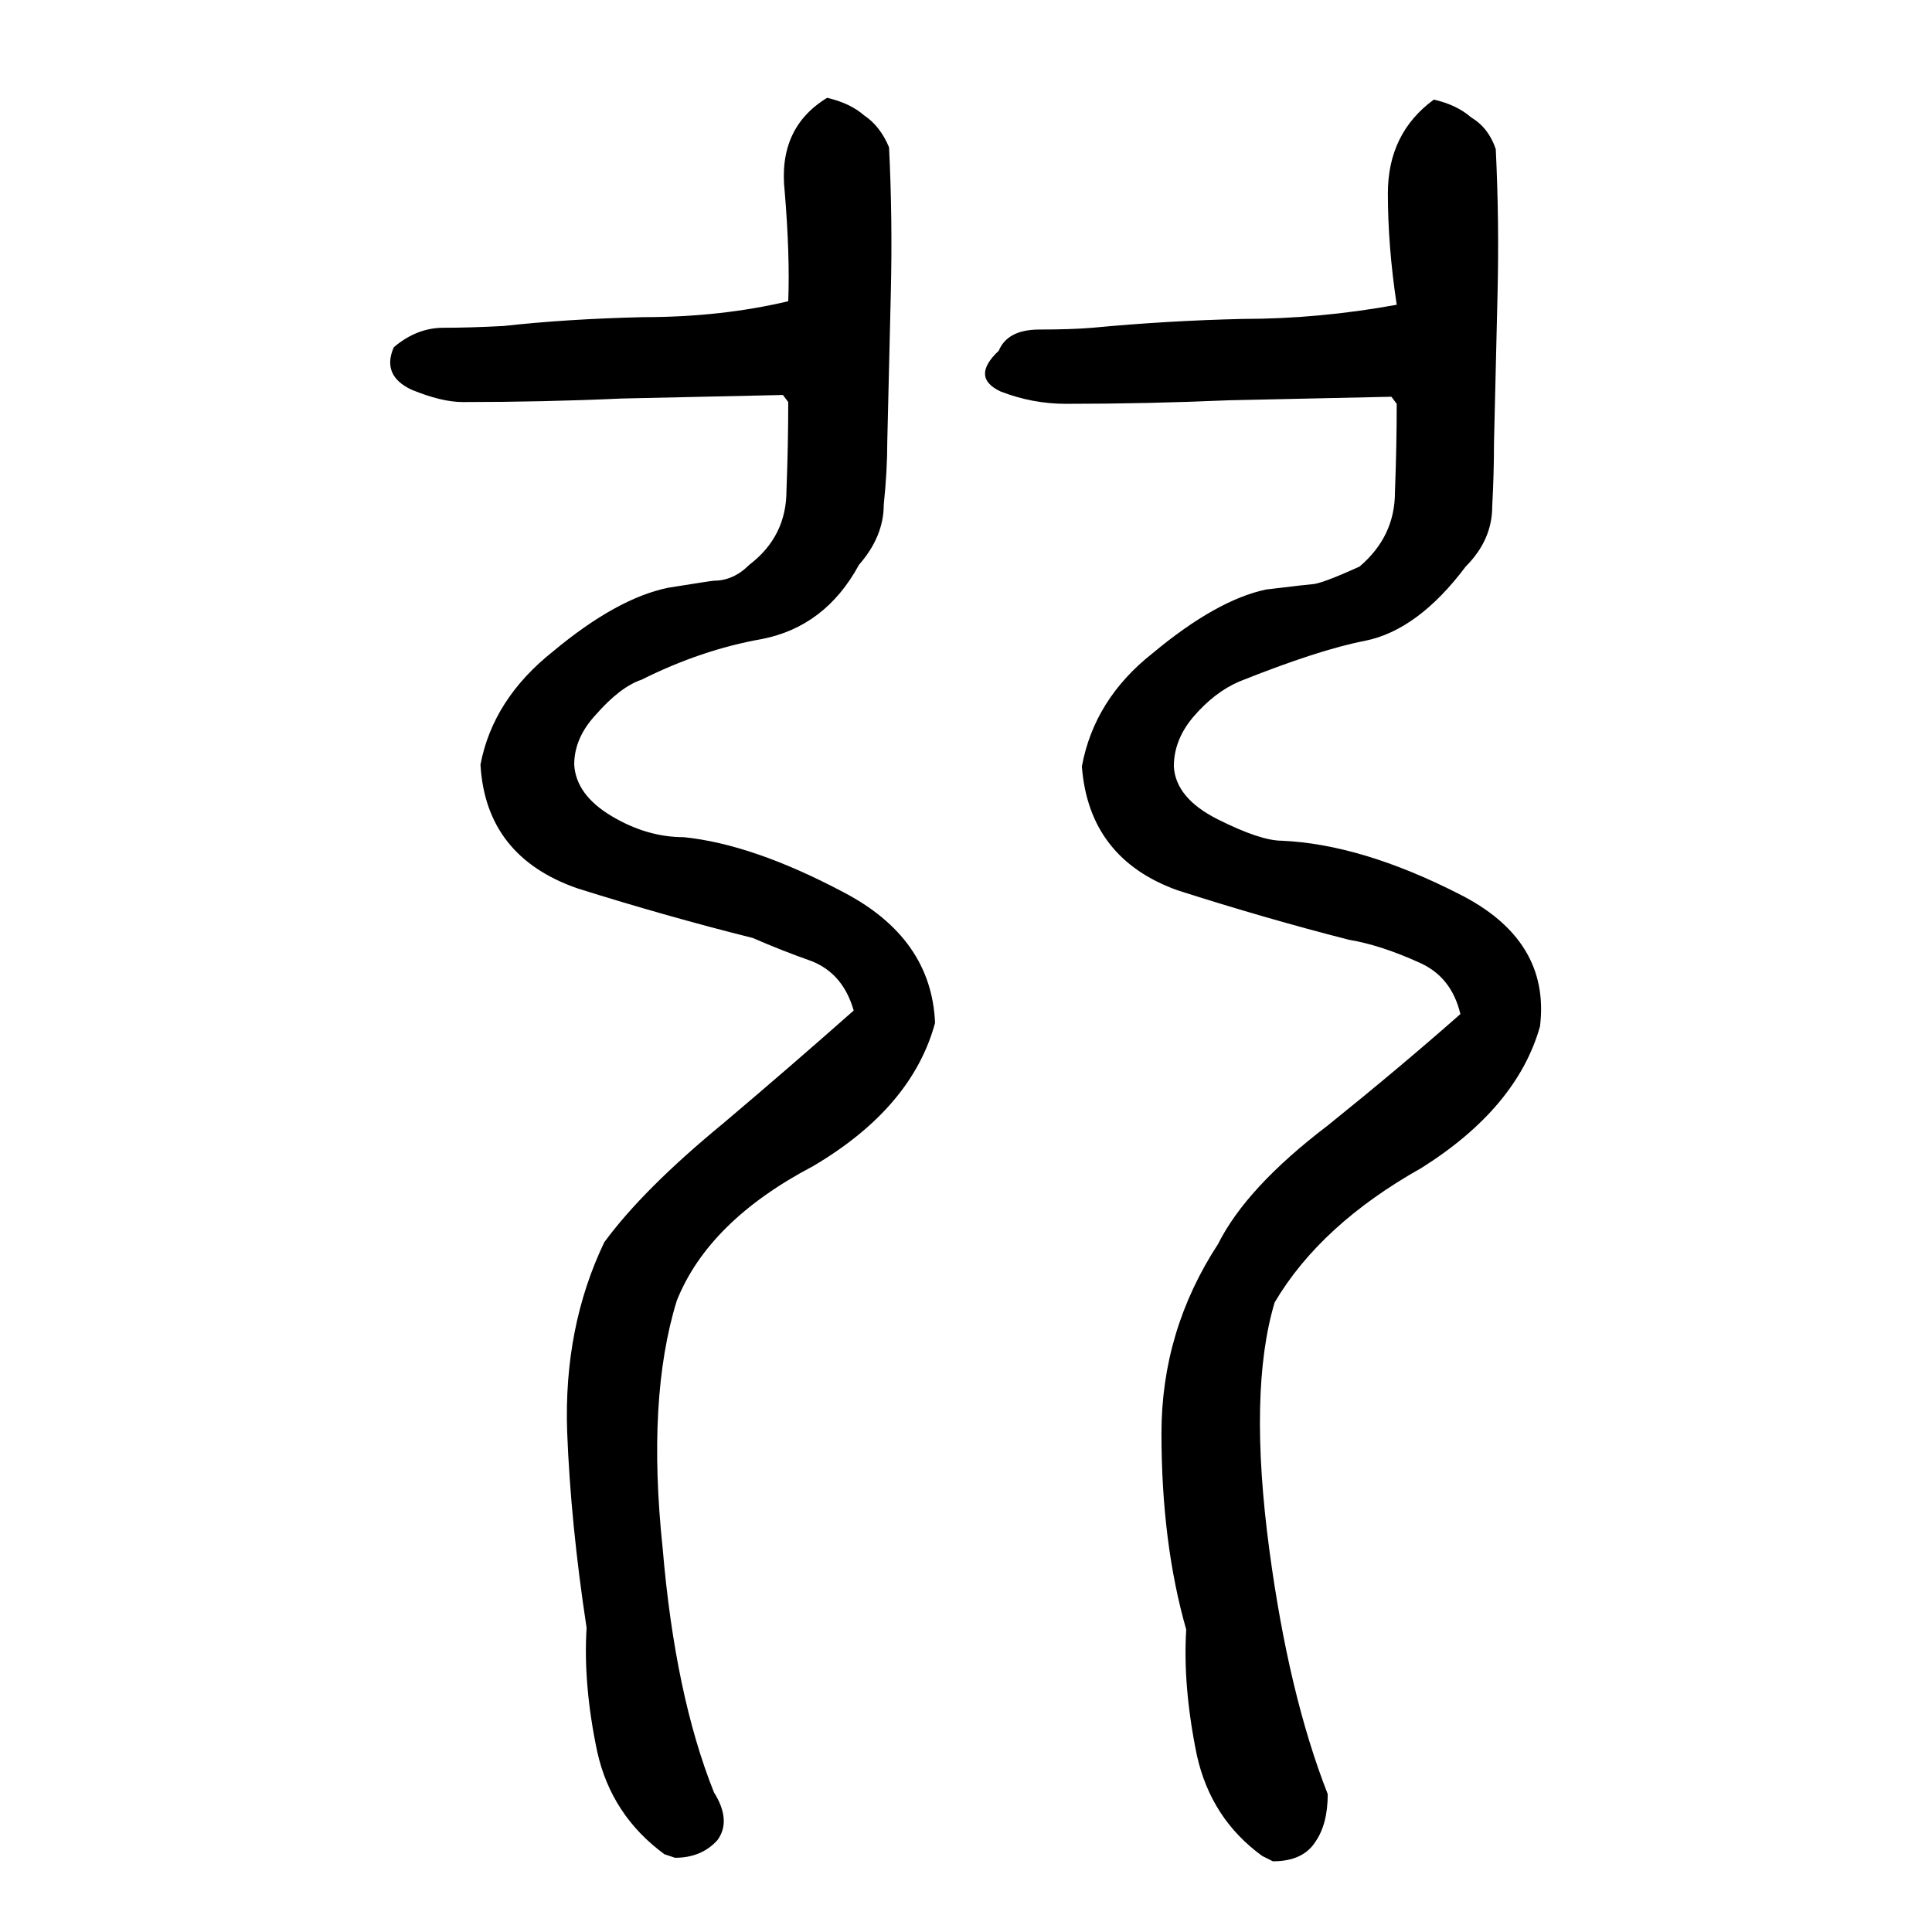 <svg xmlns="http://www.w3.org/2000/svg" height="640" width="640" version="1.1">
	<g transform="translate(0 -412.36)">
		<g>
			<path d="m220.1 1026.6q-17.578-12.891-22.266-33.984-4.688-22.266-3.516-41.016-5.273-34.57-6.445-65.039-1.172-34.57 12.305-62.695 12.891-17.578 39.258-39.258 22.852-19.336 43.359-37.5-3.516-12.305-14.062-16.406-9.961-3.516-19.336-7.617-28.125-7.031-58.008-16.406-30.469-10.547-32.227-41.016 4.102-21.68 24.023-37.5 21.094-17.578 38.086-21.094 14.648-2.344 15.234-2.344 6.445 0 11.719-5.273 12.305-9.375 12.305-24.609 0.586-15.234 0.586-29.297l-1.758-2.344q-26.953 0.586-53.32 1.172-25.781 1.172-52.734 1.172-7.031 0-16.992-4.102-9.961-4.688-5.859-14.062 7.617-6.445 16.406-6.445 8.789 0 19.922-0.586 21.094-2.344 46.289-2.93 25.781 0 48.047-5.273 0.586-15.234-1.172-36.328-2.344-21.094 14.062-31.055 7.617 1.758 12.305 5.859 5.273 3.516 8.203 10.547 1.172 24.023 0.586 48.047-0.586 25.195-1.172 49.219 0 9.961-1.172 21.094 0 10.547-8.203 19.922-11.133 20.508-32.227 24.609-19.922 3.516-39.844 13.477-7.031 2.344-15.234 11.719-7.031 7.617-7.031 16.406 0.586 9.961 12.305 16.992 11.719 7.031 24.023 7.031 22.852 2.344 52.734 18.164 29.297 15.234 30.469 43.359-7.617 28.125-40.43 47.461-34.57 18.164-45.117 44.531-9.961 32.227-4.688 82.031 4.102 48.633 16.992 80.859 5.859 9.375 1.172 15.82-5.273 5.859-14.062 5.859l-3.516-1.172zm198.05 0.586q-16.992-12.305-21.68-33.398-4.688-22.852-3.516-41.602-8.203-28.711-8.203-65.039 0-33.984 18.75-62.695 9.375-18.75 36.328-39.258 24.023-19.336 43.945-36.914-2.93-12.305-13.477-16.992-12.891-5.859-23.438-7.617-27.539-7.031-56.836-16.406-29.297-10.547-31.641-41.016 4.102-22.266 23.438-37.5 21.094-17.578 37.5-21.094 14.648-1.758 15.234-1.758 2.93 0 15.82-5.859 11.719-9.961 11.719-24.609 0.586-15.234 0.586-29.297l-1.758-2.344q-26.953 0.586-53.906 1.172-26.953 1.172-53.906 1.172-11.133 0-21.68-4.102-9.961-4.688-0.586-13.477 2.93-7.031 13.477-7.031t17.578-0.586q24.609-2.344 49.805-2.93 25.195 0 50.977-4.688-2.93-19.336-2.93-36.914 0-19.922 15.234-31.055 7.617 1.758 12.305 5.859 5.859 3.516 8.203 10.547 1.172 24.023 0.586 48.047-0.586 25.195-1.172 49.219 0 9.961-0.586 21.094 0 11.133-8.789 19.922-15.82 21.094-33.398 24.609-15.234 2.93-41.602 13.477-8.203 3.516-15.234 11.719-6.445 7.617-6.445 16.406 0.586 10.547 14.648 17.578 14.062 7.031 21.094 7.031 26.367 1.172 58.594 17.578 30.469 15.234 26.953 43.945-7.617 26.953-39.258 46.875-33.398 18.75-48.633 44.531-8.789 29.297-1.758 82.031 6.445 48.047 19.336 80.859 0 9.961-4.102 15.82-4.102 6.445-14.062 6.445l-3.516-1.758z"/>
		</g>
	</g>
</svg>
